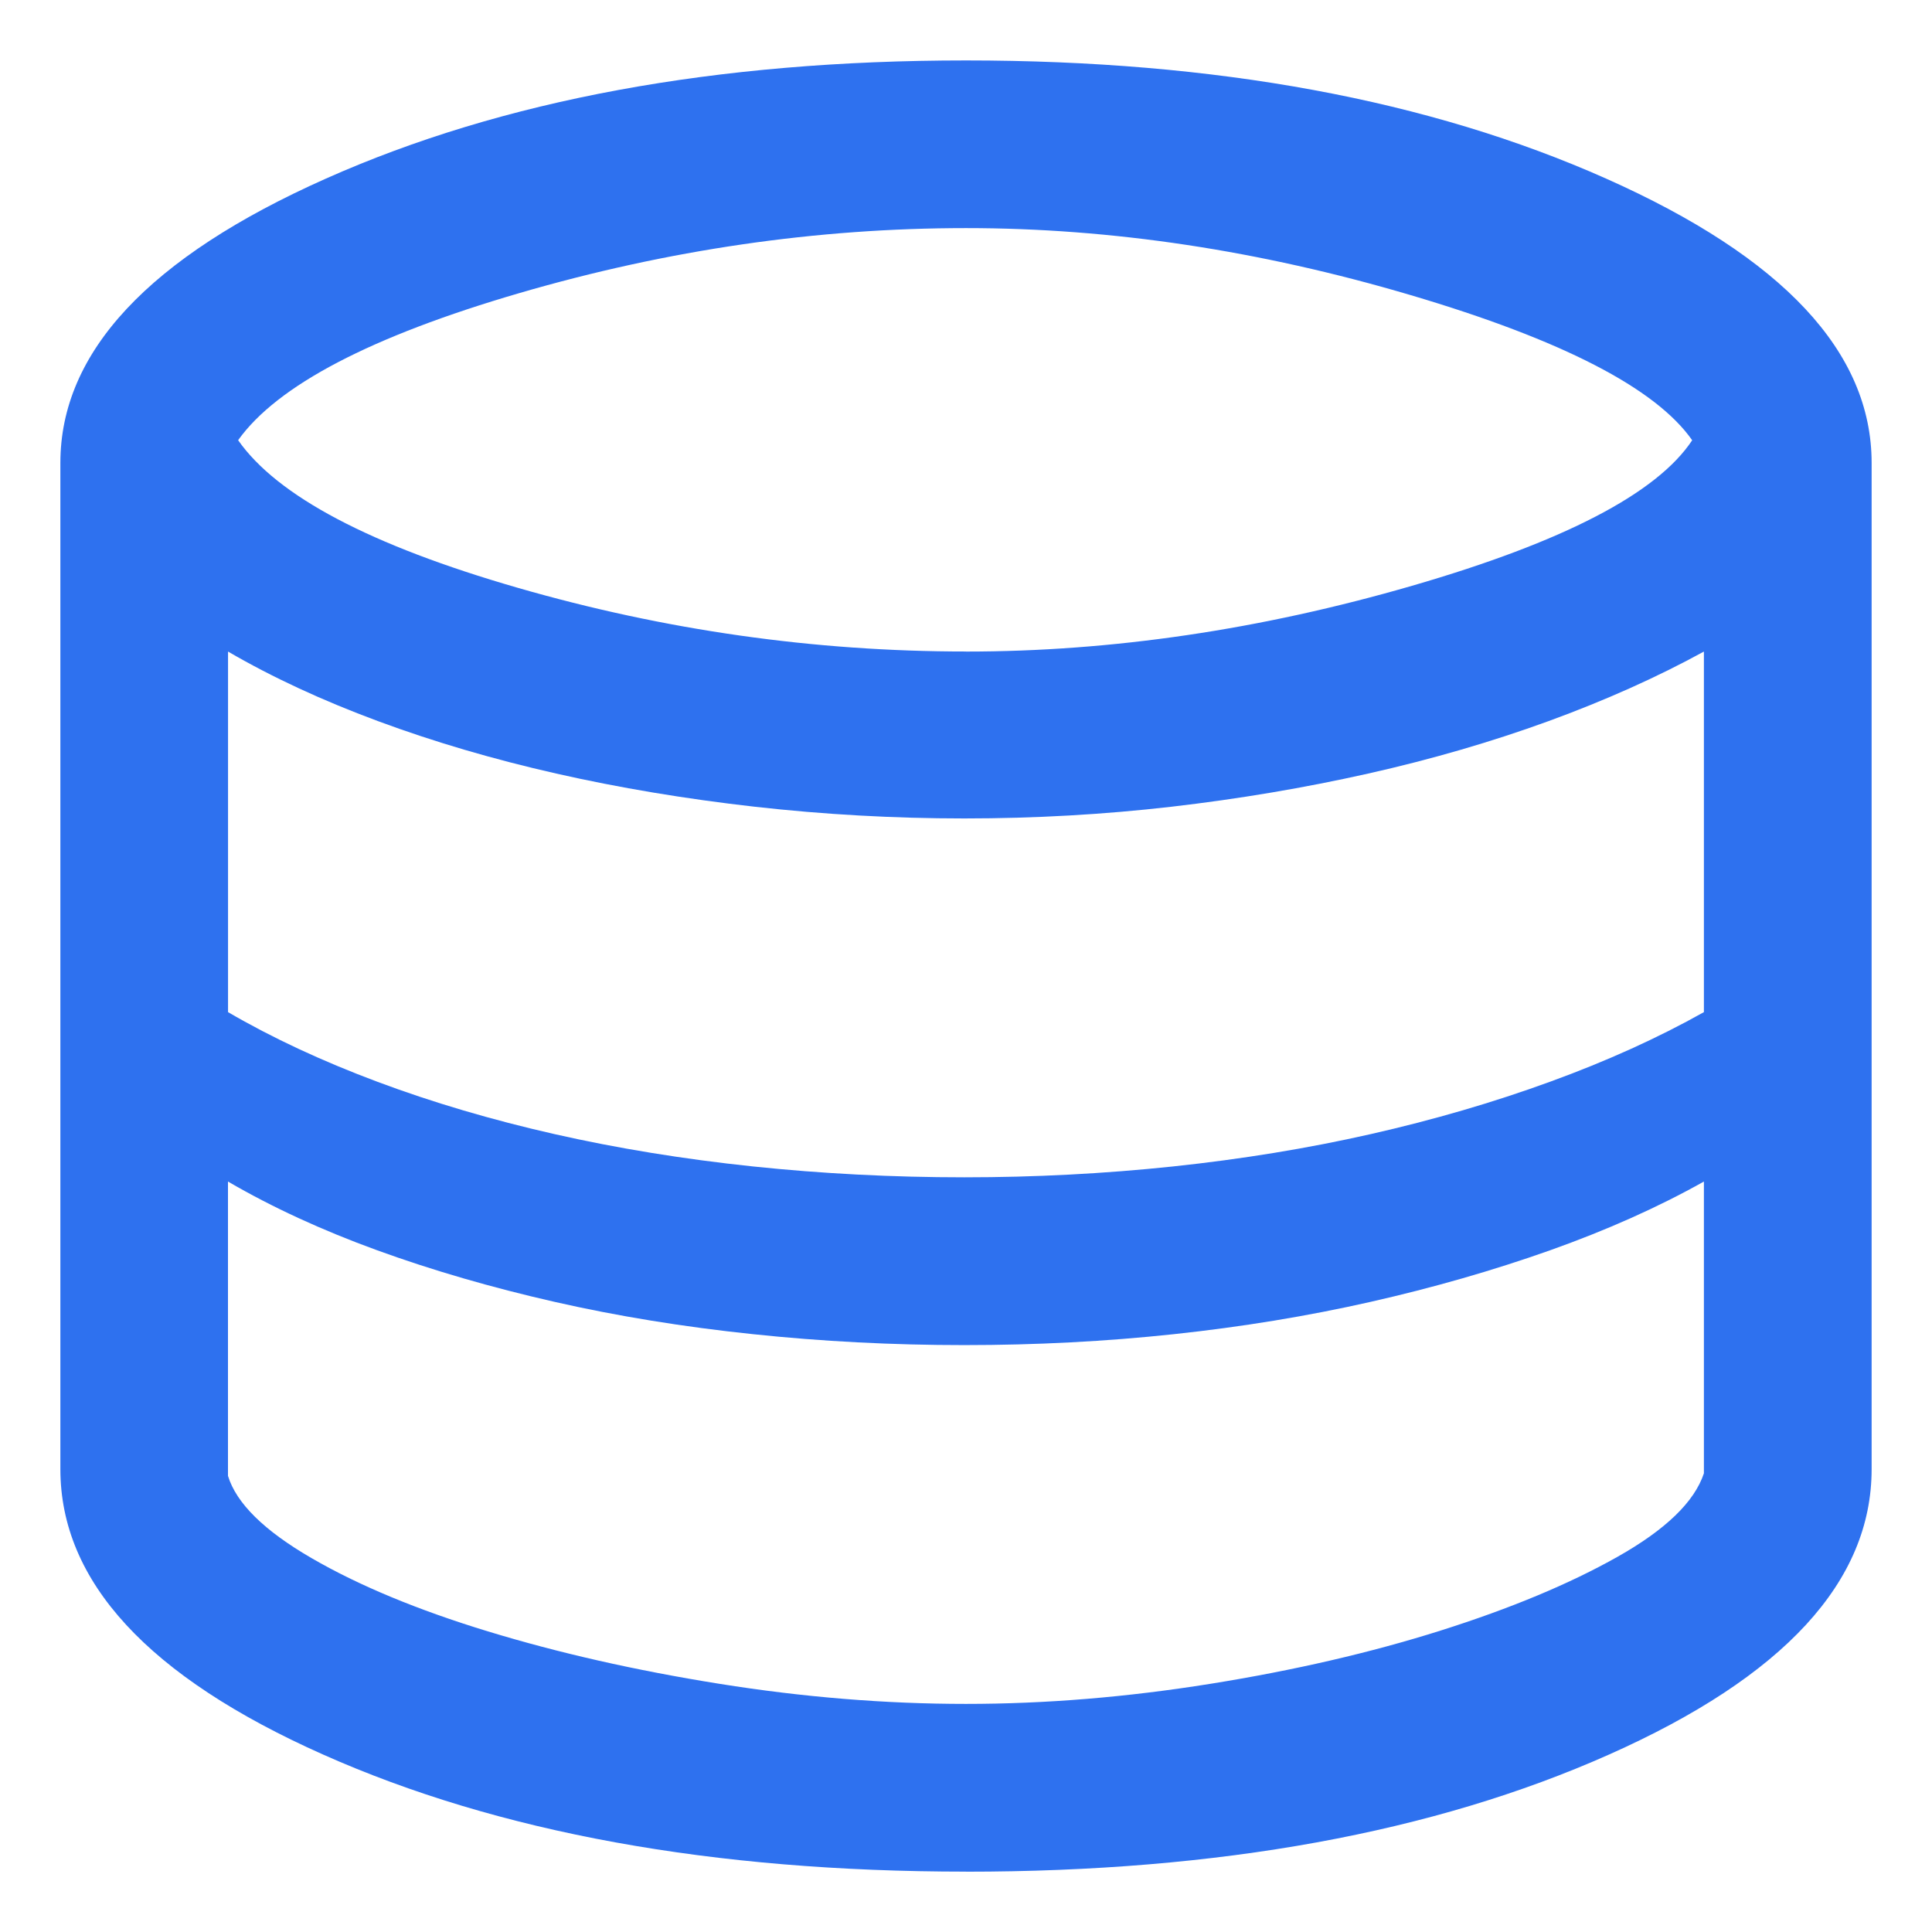 <?xml version="1.0" encoding="UTF-8"?>
<svg id="Layer_1" xmlns="http://www.w3.org/2000/svg" width="32" height="32" version="1.1" viewBox="0 0 32 32">
  <!-- Generator: Adobe Illustrator 30.0.0, SVG Export Plug-In . SVG Version: 2.1.1 Build 123)  -->
  <defs>
    <style>
      .st0 {
        fill: #2e71ef;
      }
    </style>
  </defs>
  <path class="st0" d="M16,31c-4.194,0-7.743-.646-10.646-1.938-2.903-1.292-4.354-2.868-4.354-4.729V7.667c0-1.833,1.465-3.403,4.396-4.708,2.931-1.306,6.465-1.958,10.604-1.958s7.674.653,10.604,1.958,4.396,2.875,4.396,4.708v16.667c0,1.861-1.451,3.438-4.354,4.729s-6.451,1.938-10.646,1.938ZM16,10.792c2.417,0,4.88-.363,7.389-1.09,2.509-.727,4.056-1.53,4.639-2.41-.602-.861-2.155-1.662-4.66-2.403-2.504-.741-4.96-1.111-7.368-1.111-2.472 0-4.937.359-7.396,1.076-2.458.717-4.012,1.53-4.66,2.437.648.926,2.192,1.741,4.632,2.445,2.44.704,4.915,1.055,7.424,1.055ZM15.972,19.5c1.167,0,2.319-.06,3.458-.18,1.139-.121,2.229-.299,3.271-.535,1.042-.236,2.032-.525,2.973-.868.94-.342,1.789-.727,2.548-1.153v-5.972c-.778.426-1.637.81-2.576,1.153-.94.342-1.935.632-2.986.868-1.051.236-2.136.419-3.257.549-1.121.129-2.264.194-3.431.194-1.167,0-2.324-.065-3.472-.194-1.148-.13-2.243-.313-3.285-.549-1.042-.236-2.026-.525-2.952-.868-.926-.343-1.754-.727-2.486-1.153v5.972c.731.426,1.555.81,2.472,1.153s1.896.632,2.938.868c1.042.236,2.137.414,3.285.535,1.148.12,2.315.18,3.5.18ZM16,28.222c1.315,0,2.664-.111,4.049-.333,1.384-.222,2.655-.516,3.813-.882,1.157-.366,2.134-.773,2.93-1.222.796-.449,1.273-.909,1.43-1.382v-4.833c-.759.426-1.609.805-2.548,1.139-.94.333-1.931.618-2.973.854s-2.127.414-3.257.535c-1.13.121-2.287.181-3.473.181-1.185,0-2.352-.06-3.5-.181-1.148-.12-2.243-.298-3.285-.535s-2.021-.521-2.938-.854-1.741-.713-2.472-1.139v4.875c.139.454.599.907,1.382,1.361.782.454,1.757.859,2.924,1.215s2.444.646,3.833.868c1.389.222,2.75.333,4.083.333Z"/>
</svg>